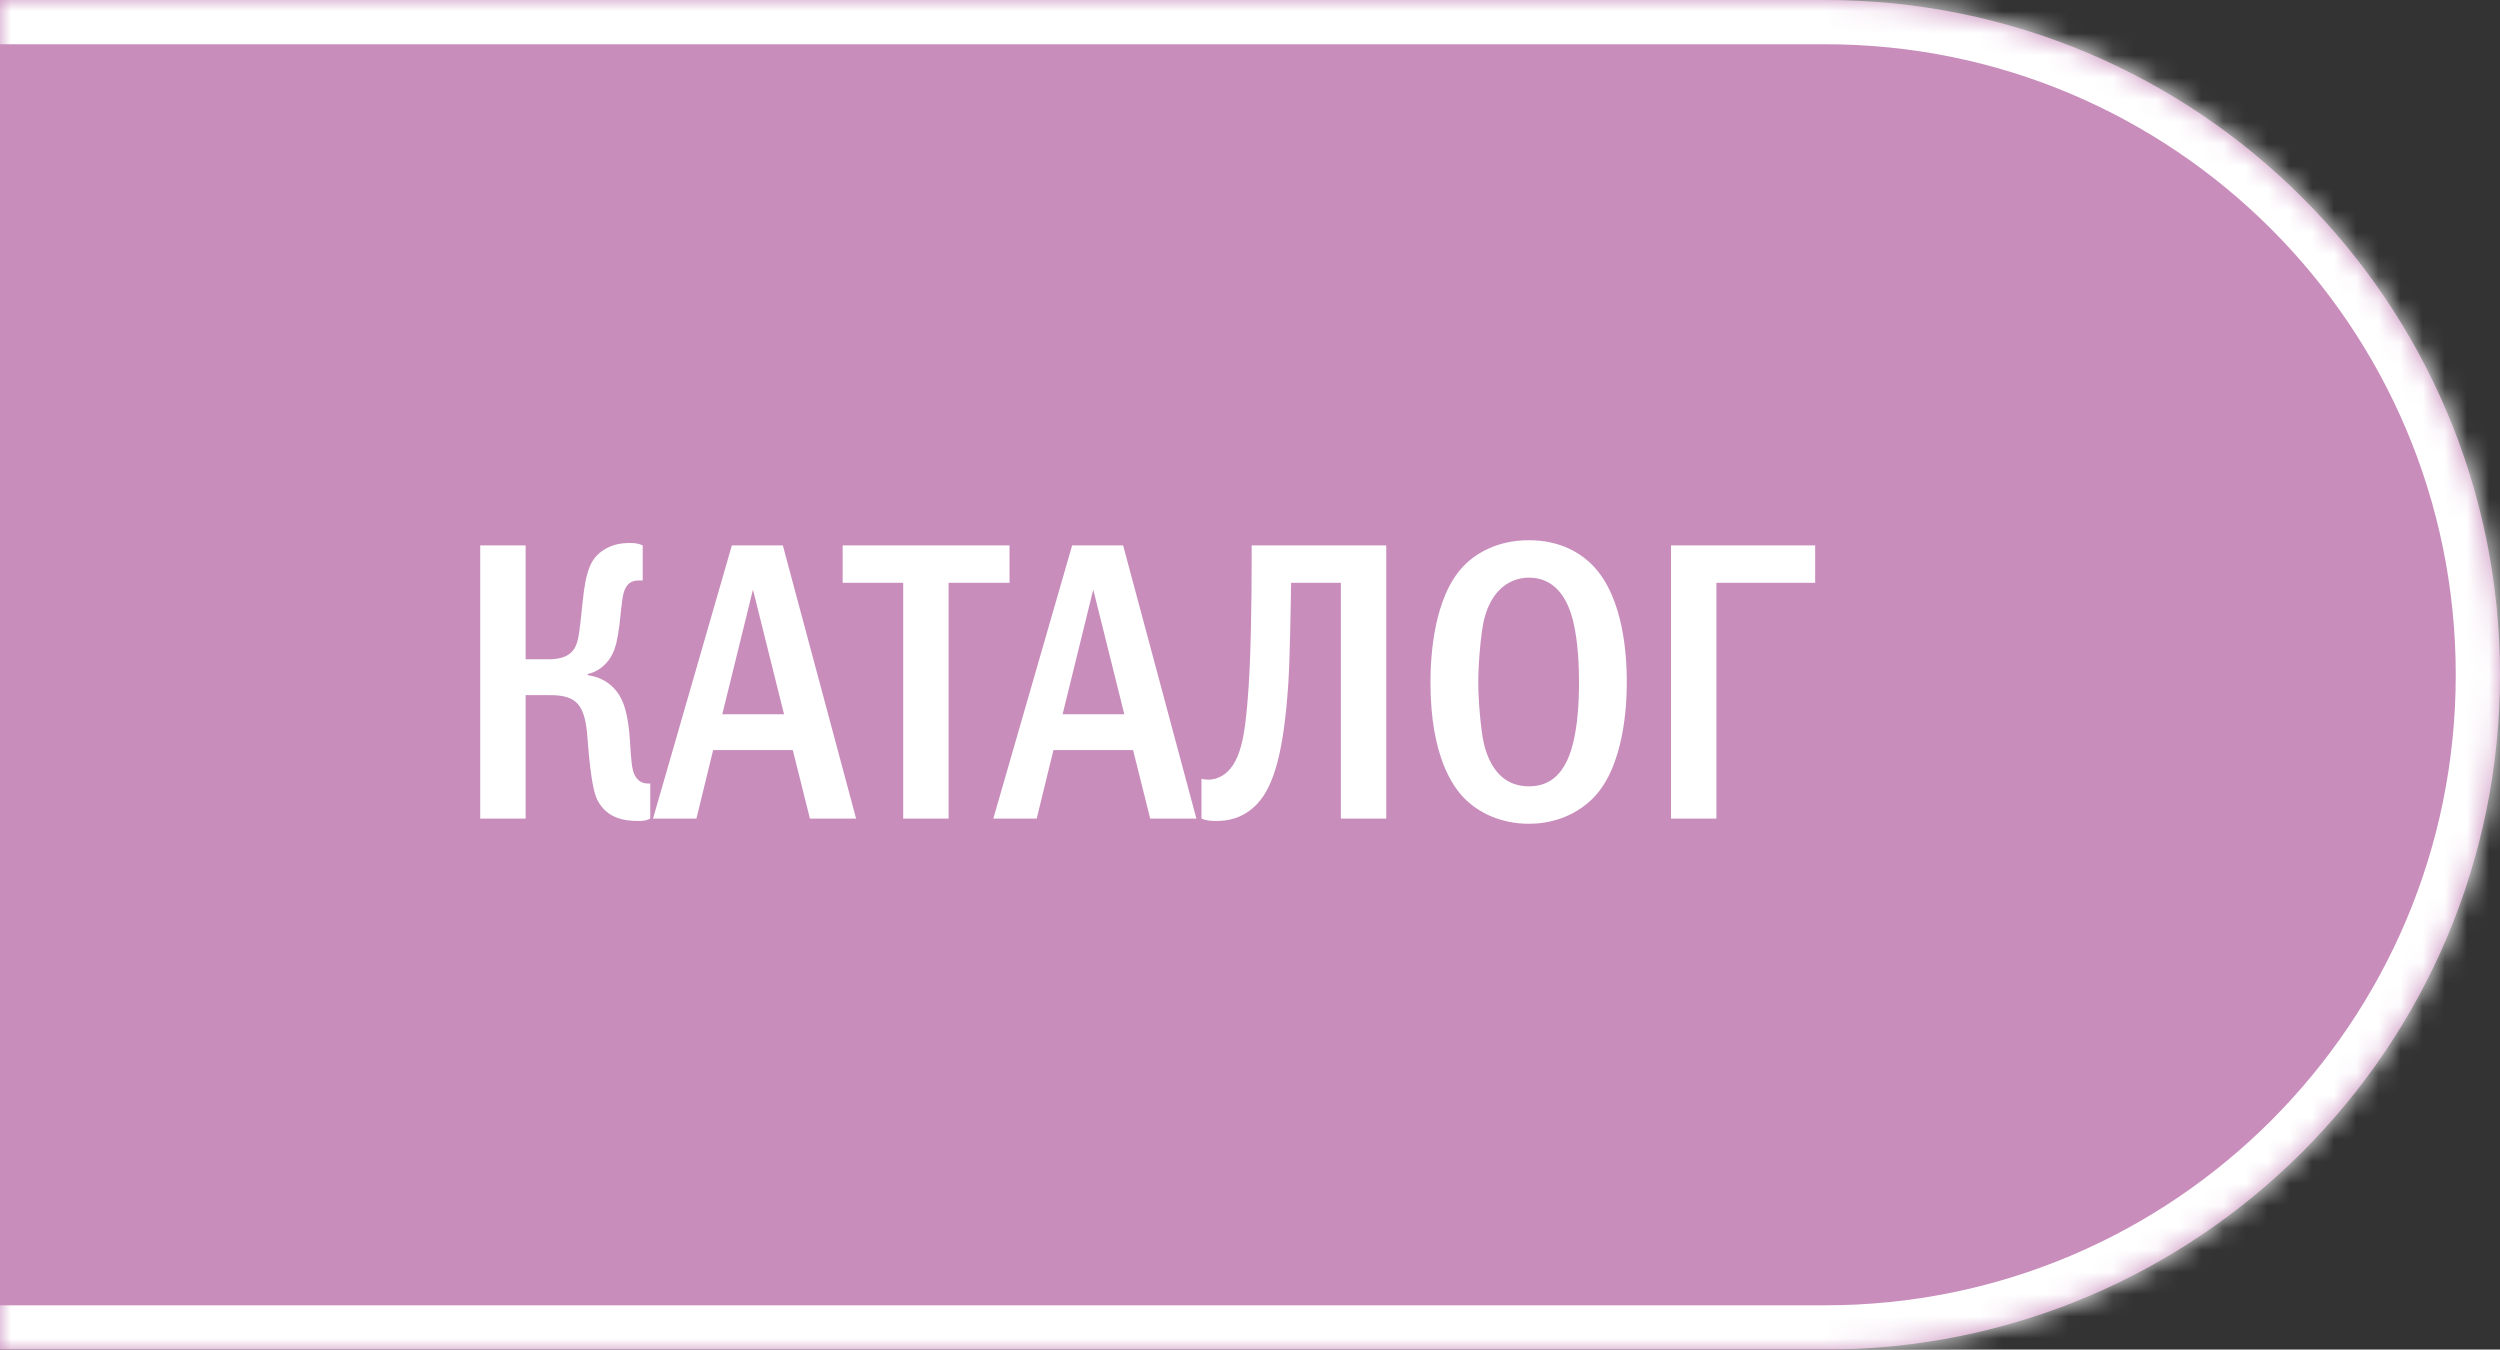 <?xml version="1.0" encoding="UTF-8"?> <svg xmlns="http://www.w3.org/2000/svg" width="113" height="61" viewBox="0 0 113 61" fill="none"><rect x="0" y="0" width="113" height="61" fill="#333333" stroke="none"/><mask id="path-1-inside-1_4509_368" fill="white"><path d="M0 0H82.5C99.345 0 113 13.655 113 30.5V30.5C113 47.345 99.345 61 82.5 61H0V0Z"></path></mask><path d="M0 0H82.5C99.345 0 113 13.655 113 30.5V30.5C113 47.345 99.345 61 82.5 61H0V0Z" fill="#C98DBC"></path><path d="M0 -2H82.5C100.449 -2 115 12.551 115 30.5H111C111 14.76 98.24 2 82.5 2H0V-2ZM115 30.5C115 48.449 100.449 63 82.5 63H0V59H82.5C98.24 59 111 46.24 111 30.5H115ZM0 61V0V61ZM82.5 -2C100.449 -2 115 12.551 115 30.5C115 48.449 100.449 63 82.5 63V59C98.24 59 111 46.24 111 30.5C111 14.76 98.24 2 82.5 2V-2Z" fill="white" mask="url(#path-1-inside-1_4509_368)"></path><path d="M23.758 24.652V29.8H24.784C25.738 29.8 25.972 29.386 26.08 29.044C26.17 28.774 26.206 28.414 26.314 27.406C26.368 26.938 26.404 26.452 26.548 25.93C26.674 25.498 26.836 25.156 27.268 24.868C27.682 24.598 28.096 24.544 28.474 24.544C28.708 24.544 28.852 24.562 29.05 24.652V26.236H28.906C28.636 26.236 28.24 26.272 28.132 27.082C28.024 27.856 28.042 28.054 27.934 28.684C27.862 29.116 27.754 29.602 27.394 29.98C27.286 30.106 27.016 30.358 26.566 30.466V30.52C27.16 30.592 27.772 30.934 28.096 31.618C28.204 31.834 28.402 32.338 28.474 33.49C28.528 34.318 28.546 34.786 28.708 35.074C28.888 35.38 29.122 35.416 29.32 35.416H29.392V37C29.212 37.09 29.086 37.108 28.852 37.108C28.168 37.108 27.412 36.964 26.998 36.154C26.872 35.884 26.71 35.362 26.566 33.508C26.53 33.058 26.494 32.176 26.062 31.762C25.702 31.42 25.144 31.42 24.784 31.42H23.758V37H21.706V24.652H23.758ZM33.08 24.652H35.384L38.696 37H36.608L35.834 33.904H32.234L31.478 37H29.516L33.08 24.652ZM35.438 32.284L34.034 26.65L32.648 32.284H35.438ZM38.089 24.652H45.63V26.344H42.877V37H40.825V26.344H38.089V24.652ZM48.461 24.652H50.765L54.077 37H51.989L51.215 33.904H47.615L46.859 37H44.897L48.461 24.652ZM50.819 32.284L49.415 26.65L48.029 32.284H50.819ZM56.575 24.652H62.659V37H60.607V26.344H58.357C58.339 27.55 58.303 29.8 58.231 30.898C58.033 33.904 57.601 35.506 56.827 36.334C56.179 37.018 55.459 37.108 54.973 37.108C54.721 37.108 54.523 37.09 54.307 37V35.2C54.649 35.29 54.937 35.218 55.153 35.11C56.107 34.642 56.269 33.148 56.395 31.618C56.539 29.98 56.575 27.154 56.575 25.39V24.652ZM69.103 24.418C70.543 24.418 71.479 25.012 72.037 25.606C73.423 27.082 73.531 29.764 73.531 30.826C73.531 31.852 73.423 34.606 72.037 36.046C71.497 36.604 70.525 37.234 69.103 37.234C67.861 37.234 66.835 36.748 66.169 36.064C65.719 35.596 64.657 34.246 64.657 30.844C64.657 29.656 64.801 26.974 66.169 25.57C66.691 25.03 67.663 24.418 69.103 24.418ZM69.103 26.11C68.743 26.11 67.501 26.218 67.069 28.054C66.925 28.684 66.817 30.07 66.817 30.826C66.817 31.582 66.925 32.968 67.069 33.598C67.321 34.66 67.915 35.542 69.103 35.542C69.769 35.542 70.687 35.29 71.101 33.598C71.281 32.86 71.371 31.978 71.371 30.826C71.371 29.494 71.245 28.666 71.101 28.054C70.921 27.352 70.471 26.11 69.103 26.11ZM77.582 26.344V37H75.53V24.652H82.046V26.344H77.582Z" fill="white"></path></svg> 